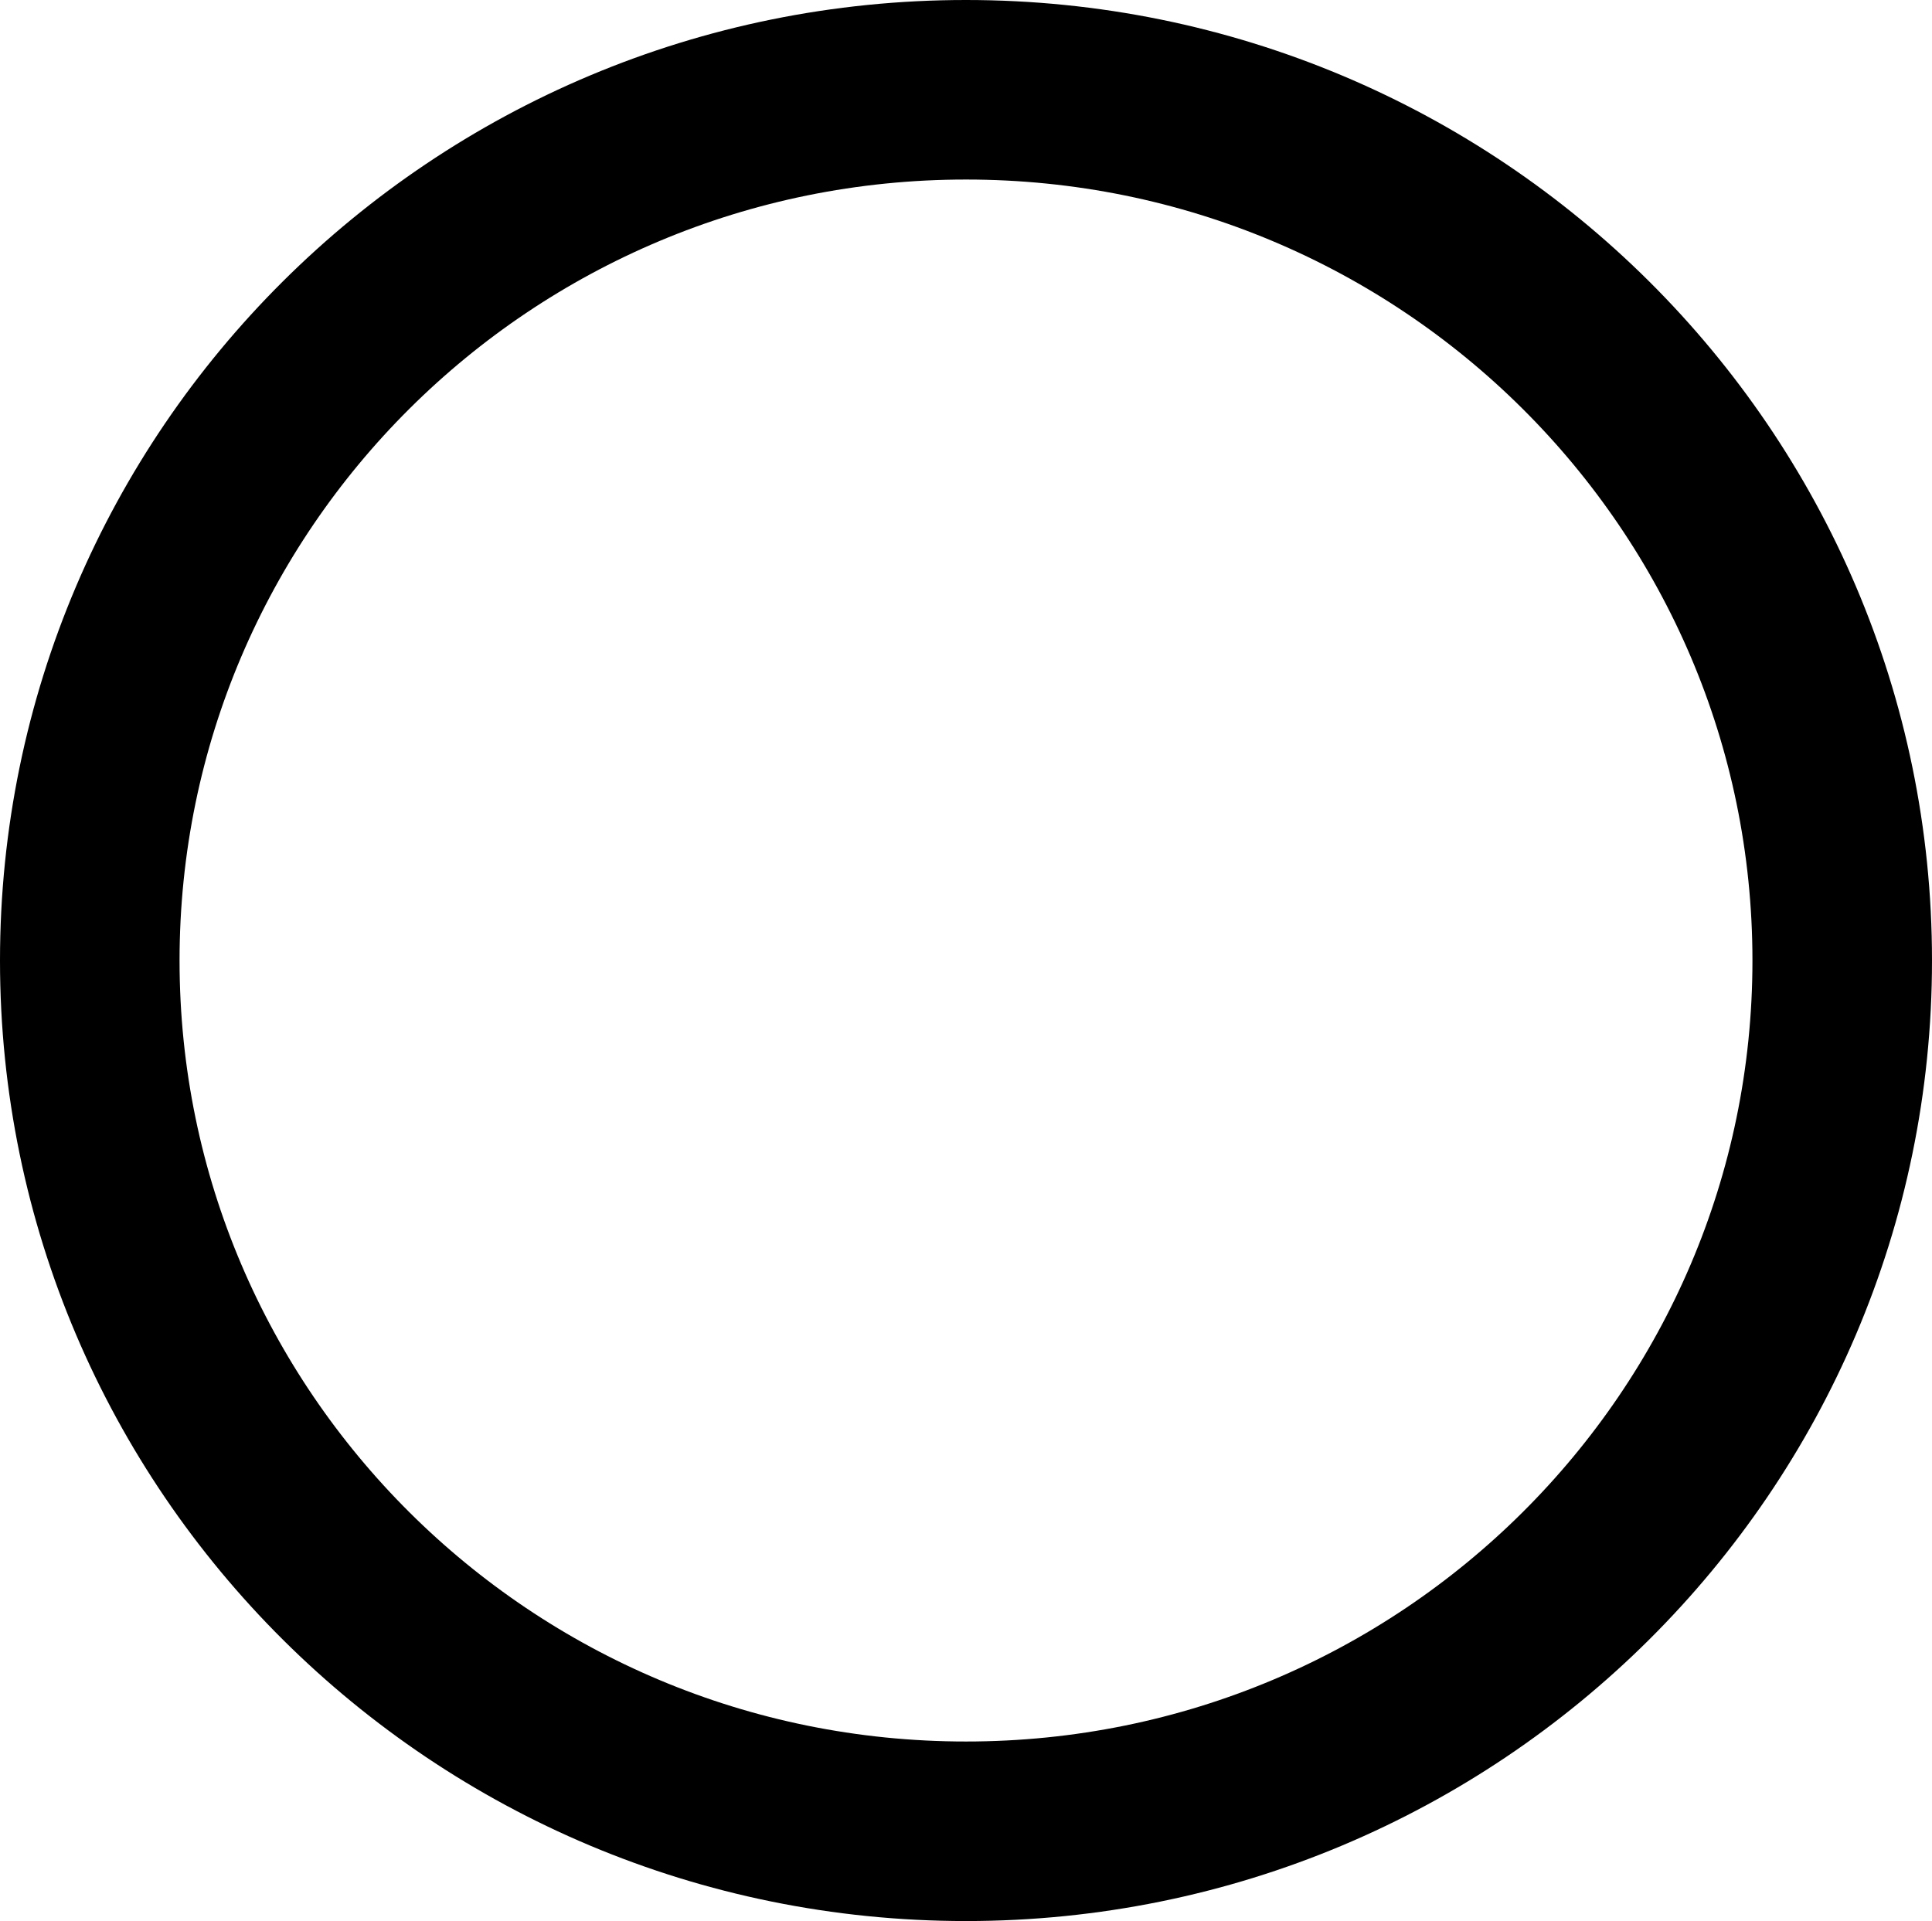 <svg width="538" height="535" viewBox="0 0 538 535" fill="none" xmlns="http://www.w3.org/2000/svg">
<path d="M513 267.5C513 401.297 403.889 510 269 510C134.111 510 25 401.297 25 267.5C25 133.703 134.111 25 269 25C403.889 25 513 133.703 513 267.5Z" stroke="#000" stroke-width="50"/>
</svg>

